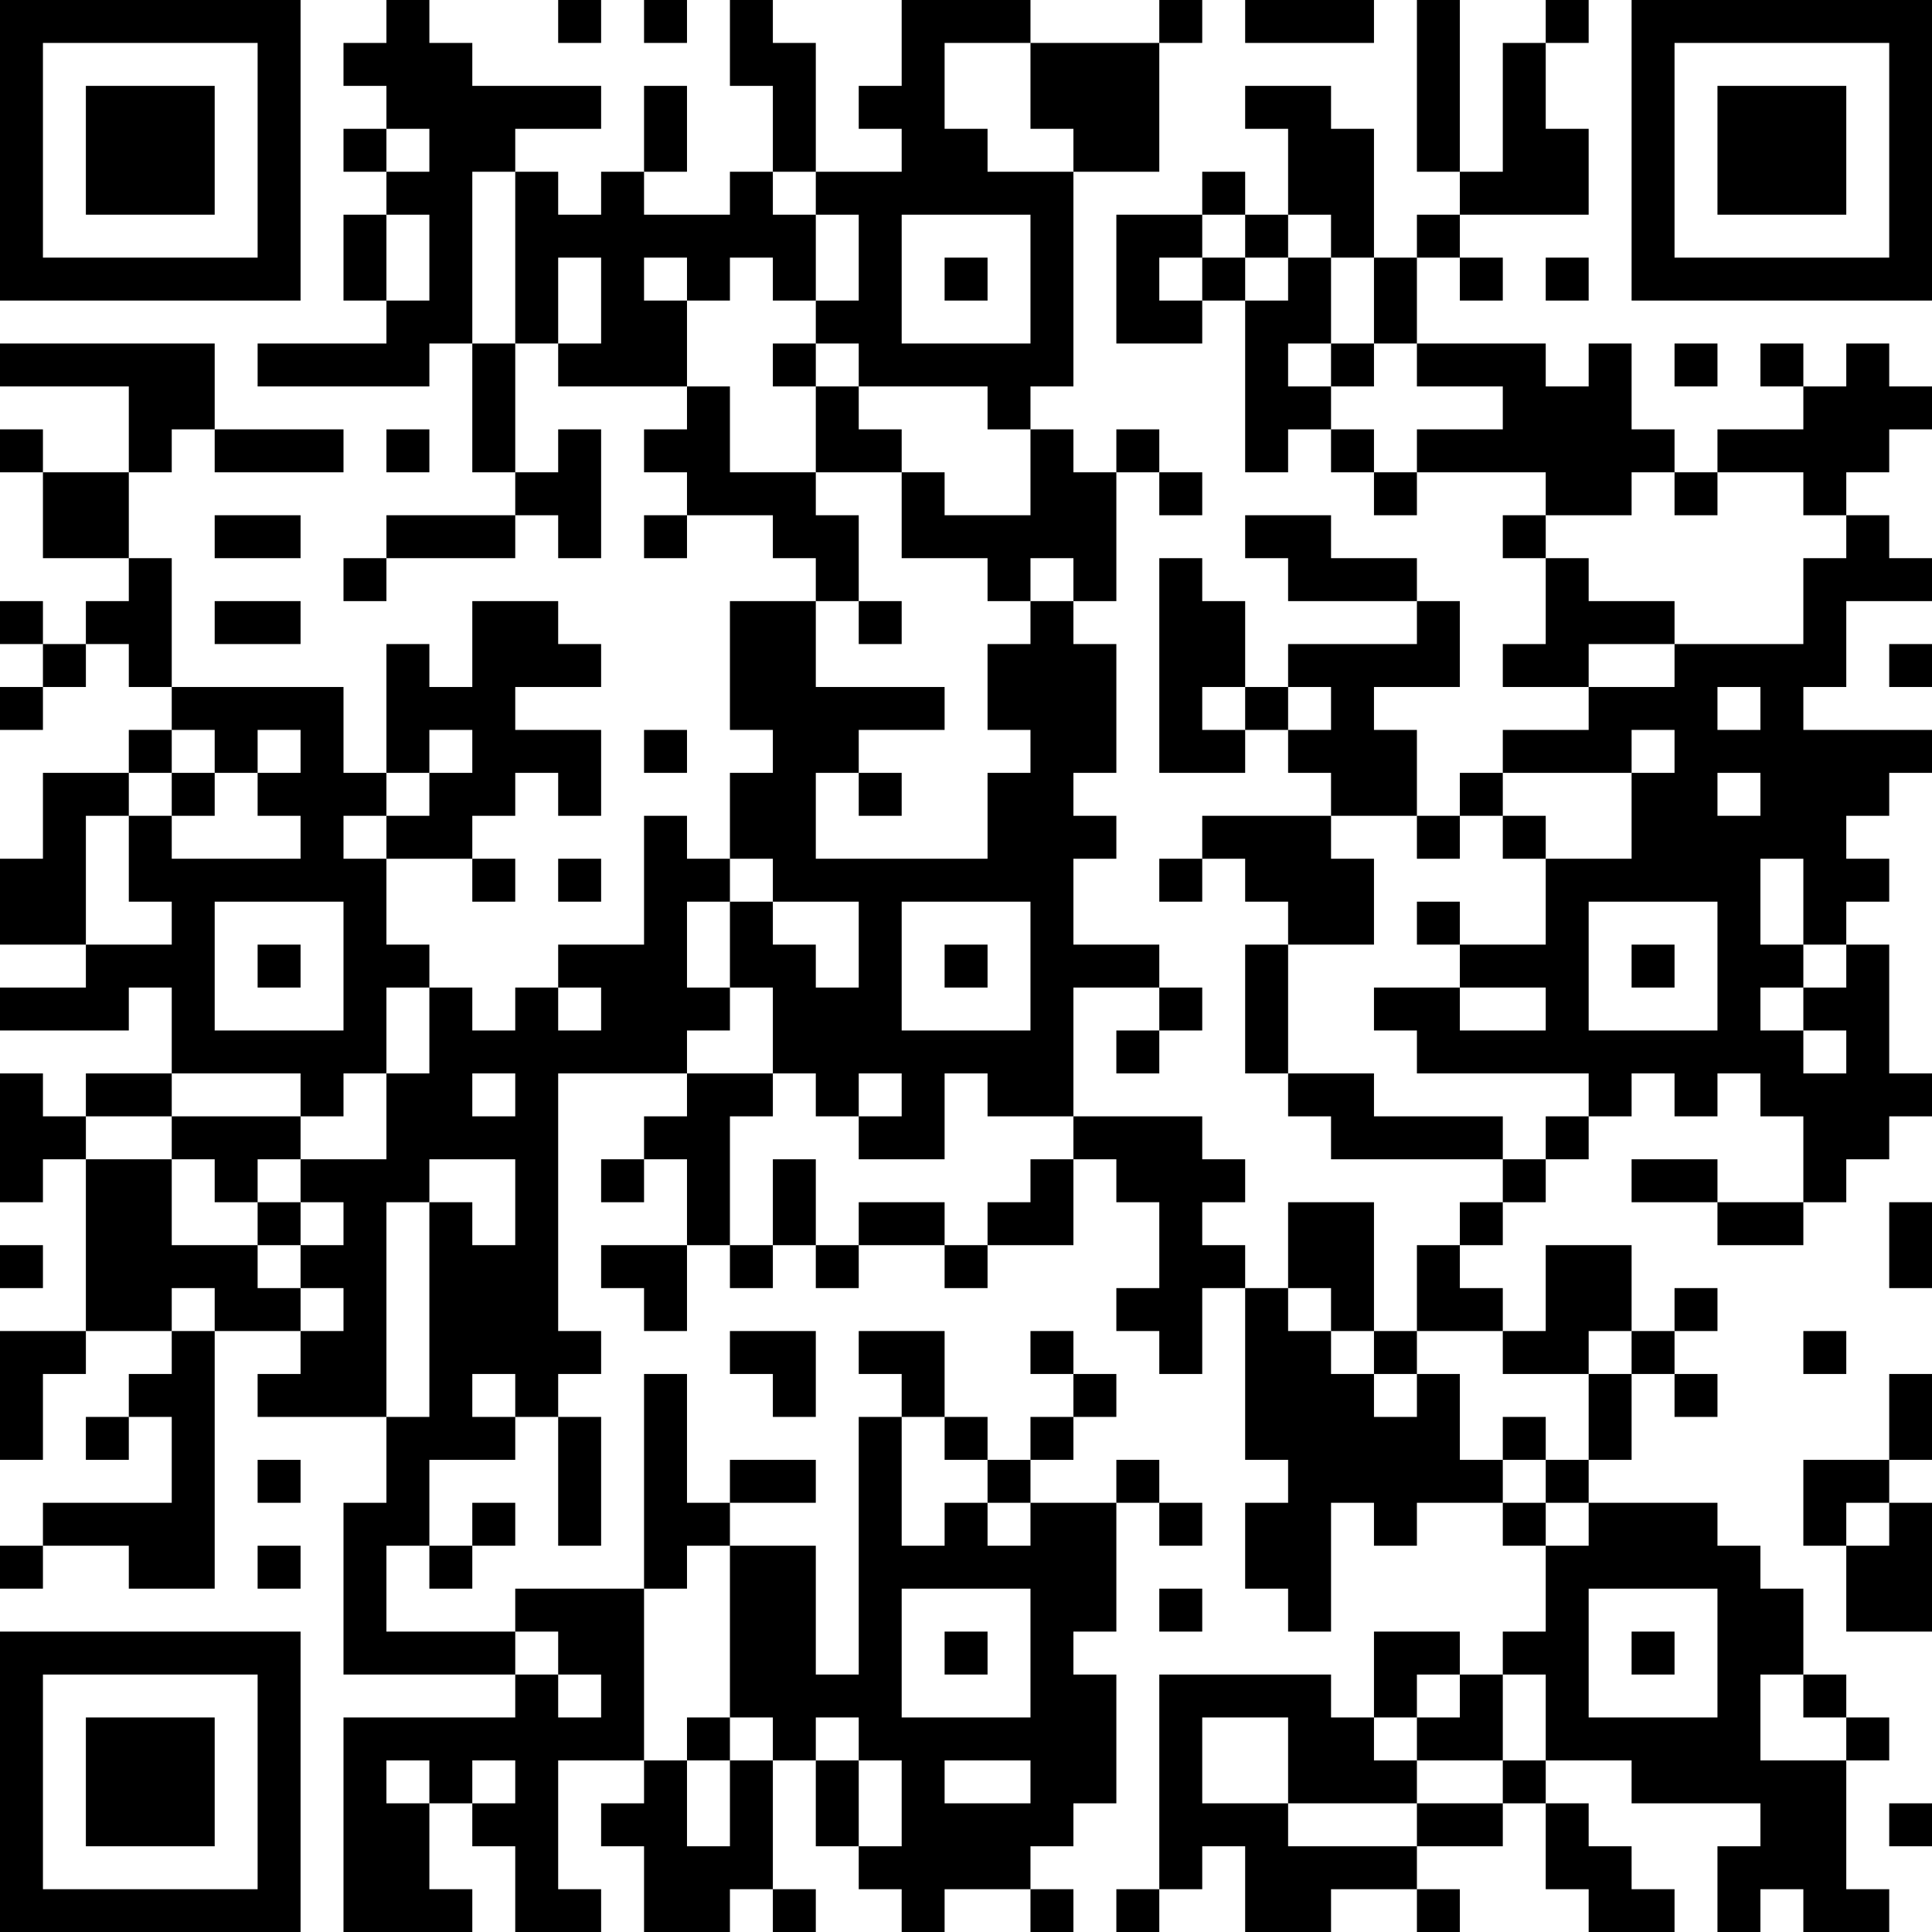 <?xml version="1.0" encoding="UTF-8"?>
<svg xmlns="http://www.w3.org/2000/svg" version="1.1" width="250" height="250" viewBox="0 0 250 250"><rect x="0" y="0" width="250" height="250" fill="#ffffff"/><g transform="scale(5.556)"><g transform="translate(0,0)"><path fill-rule="evenodd" d="M9 0L9 1L8 1L8 2L9 2L9 3L8 3L8 4L9 4L9 5L8 5L8 7L9 7L9 8L6 8L6 9L10 9L10 8L11 8L11 11L12 11L12 12L9 12L9 13L8 13L8 14L9 14L9 13L12 13L12 12L13 12L13 13L14 13L14 10L13 10L13 11L12 11L12 8L13 8L13 9L16 9L16 10L15 10L15 11L16 11L16 12L15 12L15 13L16 13L16 12L18 12L18 13L19 13L19 14L17 14L17 17L18 17L18 18L17 18L17 20L16 20L16 19L15 19L15 22L13 22L13 23L12 23L12 24L11 24L11 23L10 23L10 22L9 22L9 20L11 20L11 21L12 21L12 20L11 20L11 19L12 19L12 18L13 18L13 19L14 19L14 17L12 17L12 16L14 16L14 15L13 15L13 14L11 14L11 16L10 16L10 15L9 15L9 18L8 18L8 16L4 16L4 13L3 13L3 11L4 11L4 10L5 10L5 11L8 11L8 10L5 10L5 8L0 8L0 9L3 9L3 11L1 11L1 10L0 10L0 11L1 11L1 13L3 13L3 14L2 14L2 15L1 15L1 14L0 14L0 15L1 15L1 16L0 16L0 17L1 17L1 16L2 16L2 15L3 15L3 16L4 16L4 17L3 17L3 18L1 18L1 20L0 20L0 22L2 22L2 23L0 23L0 24L3 24L3 23L4 23L4 25L2 25L2 26L1 26L1 25L0 25L0 28L1 28L1 27L2 27L2 31L0 31L0 34L1 34L1 32L2 32L2 31L4 31L4 32L3 32L3 33L2 33L2 34L3 34L3 33L4 33L4 35L1 35L1 36L0 36L0 37L1 37L1 36L3 36L3 37L5 37L5 31L7 31L7 32L6 32L6 33L9 33L9 35L8 35L8 39L12 39L12 40L8 40L8 45L11 45L11 44L10 44L10 42L11 42L11 43L12 43L12 45L14 45L14 44L13 44L13 41L15 41L15 42L14 42L14 43L15 43L15 45L17 45L17 44L18 44L18 45L19 45L19 44L18 44L18 41L19 41L19 43L20 43L20 44L21 44L21 45L22 45L22 44L24 44L24 45L25 45L25 44L24 44L24 43L25 43L25 42L26 42L26 39L25 39L25 38L26 38L26 35L27 35L27 36L28 36L28 35L27 35L27 34L26 34L26 35L24 35L24 34L25 34L25 33L26 33L26 32L25 32L25 31L24 31L24 32L25 32L25 33L24 33L24 34L23 34L23 33L22 33L22 31L20 31L20 32L21 32L21 33L20 33L20 39L19 39L19 36L17 36L17 35L19 35L19 34L17 34L17 35L16 35L16 32L15 32L15 37L12 37L12 38L9 38L9 36L10 36L10 37L11 37L11 36L12 36L12 35L11 35L11 36L10 36L10 34L12 34L12 33L13 33L13 36L14 36L14 33L13 33L13 32L14 32L14 31L13 31L13 25L16 25L16 26L15 26L15 27L14 27L14 28L15 28L15 27L16 27L16 29L14 29L14 30L15 30L15 31L16 31L16 29L17 29L17 30L18 30L18 29L19 29L19 30L20 30L20 29L22 29L22 30L23 30L23 29L25 29L25 27L26 27L26 28L27 28L27 30L26 30L26 31L27 31L27 32L28 32L28 30L29 30L29 34L30 34L30 35L29 35L29 37L30 37L30 38L31 38L31 35L32 35L32 36L33 36L33 35L35 35L35 36L36 36L36 38L35 38L35 39L34 39L34 38L32 38L32 40L31 40L31 39L27 39L27 44L26 44L26 45L27 45L27 44L28 44L28 43L29 43L29 45L31 45L31 44L33 44L33 45L34 45L34 44L33 44L33 43L35 43L35 42L36 42L36 44L37 44L37 45L39 45L39 44L38 44L38 43L37 43L37 42L36 42L36 41L38 41L38 42L41 42L41 43L40 43L40 45L41 45L41 44L42 44L42 45L44 45L44 44L43 44L43 41L44 41L44 40L43 40L43 39L42 39L42 37L41 37L41 36L40 36L40 35L37 35L37 34L38 34L38 32L39 32L39 33L40 33L40 32L39 32L39 31L40 31L40 30L39 30L39 31L38 31L38 29L36 29L36 31L35 31L35 30L34 30L34 29L35 29L35 28L36 28L36 27L37 27L37 26L38 26L38 25L39 25L39 26L40 26L40 25L41 25L41 26L42 26L42 28L40 28L40 27L38 27L38 28L40 28L40 29L42 29L42 28L43 28L43 27L44 27L44 26L45 26L45 25L44 25L44 22L43 22L43 21L44 21L44 20L43 20L43 19L44 19L44 18L45 18L45 17L42 17L42 16L43 16L43 14L45 14L45 13L44 13L44 12L43 12L43 11L44 11L44 10L45 10L45 9L44 9L44 8L43 8L43 9L42 9L42 8L41 8L41 9L42 9L42 10L40 10L40 11L39 11L39 10L38 10L38 8L37 8L37 9L36 9L36 8L33 8L33 6L34 6L34 7L35 7L35 6L34 6L34 5L37 5L37 3L36 3L36 1L37 1L37 0L36 0L36 1L35 1L35 4L34 4L34 0L33 0L33 4L34 4L34 5L33 5L33 6L32 6L32 3L31 3L31 2L29 2L29 3L30 3L30 5L29 5L29 4L28 4L28 5L26 5L26 8L28 8L28 7L29 7L29 11L30 11L30 10L31 10L31 11L32 11L32 12L33 12L33 11L36 11L36 12L35 12L35 13L36 13L36 15L35 15L35 16L37 16L37 17L35 17L35 18L34 18L34 19L33 19L33 17L32 17L32 16L34 16L34 14L33 14L33 13L31 13L31 12L29 12L29 13L30 13L30 14L33 14L33 15L30 15L30 16L29 16L29 14L28 14L28 13L27 13L27 18L29 18L29 17L30 17L30 18L31 18L31 19L28 19L28 20L27 20L27 21L28 21L28 20L29 20L29 21L30 21L30 22L29 22L29 25L30 25L30 26L31 26L31 27L35 27L35 28L34 28L34 29L33 29L33 31L32 31L32 28L30 28L30 30L29 30L29 29L28 29L28 28L29 28L29 27L28 27L28 26L25 26L25 23L27 23L27 24L26 24L26 25L27 25L27 24L28 24L28 23L27 23L27 22L25 22L25 20L26 20L26 19L25 19L25 18L26 18L26 15L25 15L25 14L26 14L26 11L27 11L27 12L28 12L28 11L27 11L27 10L26 10L26 11L25 11L25 10L24 10L24 9L25 9L25 4L27 4L27 1L28 1L28 0L27 0L27 1L24 1L24 0L21 0L21 2L20 2L20 3L21 3L21 4L19 4L19 1L18 1L18 0L17 0L17 2L18 2L18 4L17 4L17 5L15 5L15 4L16 4L16 2L15 2L15 4L14 4L14 5L13 5L13 4L12 4L12 3L14 3L14 2L11 2L11 1L10 1L10 0ZM13 0L13 1L14 1L14 0ZM15 0L15 1L16 1L16 0ZM29 0L29 1L32 1L32 0ZM22 1L22 3L23 3L23 4L25 4L25 3L24 3L24 1ZM9 3L9 4L10 4L10 3ZM11 4L11 8L12 8L12 4ZM18 4L18 5L19 5L19 7L18 7L18 6L17 6L17 7L16 7L16 6L15 6L15 7L16 7L16 9L17 9L17 11L19 11L19 12L20 12L20 14L19 14L19 16L22 16L22 17L20 17L20 18L19 18L19 20L23 20L23 18L24 18L24 17L23 17L23 15L24 15L24 14L25 14L25 13L24 13L24 14L23 14L23 13L21 13L21 11L22 11L22 12L24 12L24 10L23 10L23 9L20 9L20 8L19 8L19 7L20 7L20 5L19 5L19 4ZM9 5L9 7L10 7L10 5ZM21 5L21 8L24 8L24 5ZM28 5L28 6L27 6L27 7L28 7L28 6L29 6L29 7L30 7L30 6L31 6L31 8L30 8L30 9L31 9L31 10L32 10L32 11L33 11L33 10L35 10L35 9L33 9L33 8L32 8L32 6L31 6L31 5L30 5L30 6L29 6L29 5ZM13 6L13 8L14 8L14 6ZM22 6L22 7L23 7L23 6ZM36 6L36 7L37 7L37 6ZM18 8L18 9L19 9L19 11L21 11L21 10L20 10L20 9L19 9L19 8ZM31 8L31 9L32 9L32 8ZM39 8L39 9L40 9L40 8ZM9 10L9 11L10 11L10 10ZM38 11L38 12L36 12L36 13L37 13L37 14L39 14L39 15L37 15L37 16L39 16L39 15L42 15L42 13L43 13L43 12L42 12L42 11L40 11L40 12L39 12L39 11ZM5 12L5 13L7 13L7 12ZM5 14L5 15L7 15L7 14ZM20 14L20 15L21 15L21 14ZM44 15L44 16L45 16L45 15ZM28 16L28 17L29 17L29 16ZM30 16L30 17L31 17L31 16ZM40 16L40 17L41 17L41 16ZM4 17L4 18L3 18L3 19L2 19L2 22L4 22L4 21L3 21L3 19L4 19L4 20L7 20L7 19L6 19L6 18L7 18L7 17L6 17L6 18L5 18L5 17ZM10 17L10 18L9 18L9 19L8 19L8 20L9 20L9 19L10 19L10 18L11 18L11 17ZM15 17L15 18L16 18L16 17ZM38 17L38 18L35 18L35 19L34 19L34 20L33 20L33 19L31 19L31 20L32 20L32 22L30 22L30 25L32 25L32 26L35 26L35 27L36 27L36 26L37 26L37 25L33 25L33 24L32 24L32 23L34 23L34 24L36 24L36 23L34 23L34 22L36 22L36 20L38 20L38 18L39 18L39 17ZM4 18L4 19L5 19L5 18ZM20 18L20 19L21 19L21 18ZM40 18L40 19L41 19L41 18ZM35 19L35 20L36 20L36 19ZM13 20L13 21L14 21L14 20ZM17 20L17 21L16 21L16 23L17 23L17 24L16 24L16 25L18 25L18 26L17 26L17 29L18 29L18 27L19 27L19 29L20 29L20 28L22 28L22 29L23 29L23 28L24 28L24 27L25 27L25 26L23 26L23 25L22 25L22 27L20 27L20 26L21 26L21 25L20 25L20 26L19 26L19 25L18 25L18 23L17 23L17 21L18 21L18 22L19 22L19 23L20 23L20 21L18 21L18 20ZM41 20L41 22L42 22L42 23L41 23L41 24L42 24L42 25L43 25L43 24L42 24L42 23L43 23L43 22L42 22L42 20ZM5 21L5 24L8 24L8 21ZM21 21L21 24L24 24L24 21ZM33 21L33 22L34 22L34 21ZM37 21L37 24L40 24L40 21ZM6 22L6 23L7 23L7 22ZM22 22L22 23L23 23L23 22ZM38 22L38 23L39 23L39 22ZM9 23L9 25L8 25L8 26L7 26L7 25L4 25L4 26L2 26L2 27L4 27L4 29L6 29L6 30L7 30L7 31L8 31L8 30L7 30L7 29L8 29L8 28L7 28L7 27L9 27L9 25L10 25L10 23ZM13 23L13 24L14 24L14 23ZM11 25L11 26L12 26L12 25ZM4 26L4 27L5 27L5 28L6 28L6 29L7 29L7 28L6 28L6 27L7 27L7 26ZM10 27L10 28L9 28L9 33L10 33L10 28L11 28L11 29L12 29L12 27ZM44 28L44 30L45 30L45 28ZM0 29L0 30L1 30L1 29ZM4 30L4 31L5 31L5 30ZM30 30L30 31L31 31L31 32L32 32L32 33L33 33L33 32L34 32L34 34L35 34L35 35L36 35L36 36L37 36L37 35L36 35L36 34L37 34L37 32L38 32L38 31L37 31L37 32L35 32L35 31L33 31L33 32L32 32L32 31L31 31L31 30ZM17 31L17 32L18 32L18 33L19 33L19 31ZM42 31L42 32L43 32L43 31ZM11 32L11 33L12 33L12 32ZM44 32L44 34L42 34L42 36L43 36L43 38L45 38L45 35L44 35L44 34L45 34L45 32ZM21 33L21 36L22 36L22 35L23 35L23 36L24 36L24 35L23 35L23 34L22 34L22 33ZM35 33L35 34L36 34L36 33ZM6 34L6 35L7 35L7 34ZM43 35L43 36L44 36L44 35ZM6 36L6 37L7 37L7 36ZM16 36L16 37L15 37L15 41L16 41L16 43L17 43L17 41L18 41L18 40L17 40L17 36ZM21 37L21 40L24 40L24 37ZM27 37L27 38L28 38L28 37ZM37 37L37 40L40 40L40 37ZM12 38L12 39L13 39L13 40L14 40L14 39L13 39L13 38ZM22 38L22 39L23 39L23 38ZM38 38L38 39L39 39L39 38ZM33 39L33 40L32 40L32 41L33 41L33 42L30 42L30 40L28 40L28 42L30 42L30 43L33 43L33 42L35 42L35 41L36 41L36 39L35 39L35 41L33 41L33 40L34 40L34 39ZM41 39L41 41L43 41L43 40L42 40L42 39ZM16 40L16 41L17 41L17 40ZM19 40L19 41L20 41L20 43L21 43L21 41L20 41L20 40ZM9 41L9 42L10 42L10 41ZM11 41L11 42L12 42L12 41ZM22 41L22 42L24 42L24 41ZM44 42L44 43L45 43L45 42ZM0 0L0 7L7 7L7 0ZM1 1L1 6L6 6L6 1ZM2 2L2 5L5 5L5 2ZM38 0L38 7L45 7L45 0ZM39 1L39 6L44 6L44 1ZM40 2L40 5L43 5L43 2ZM0 38L0 45L7 45L7 38ZM1 39L1 44L6 44L6 39ZM2 40L2 43L5 43L5 40Z" fill="#000000"/></g></g></svg>
